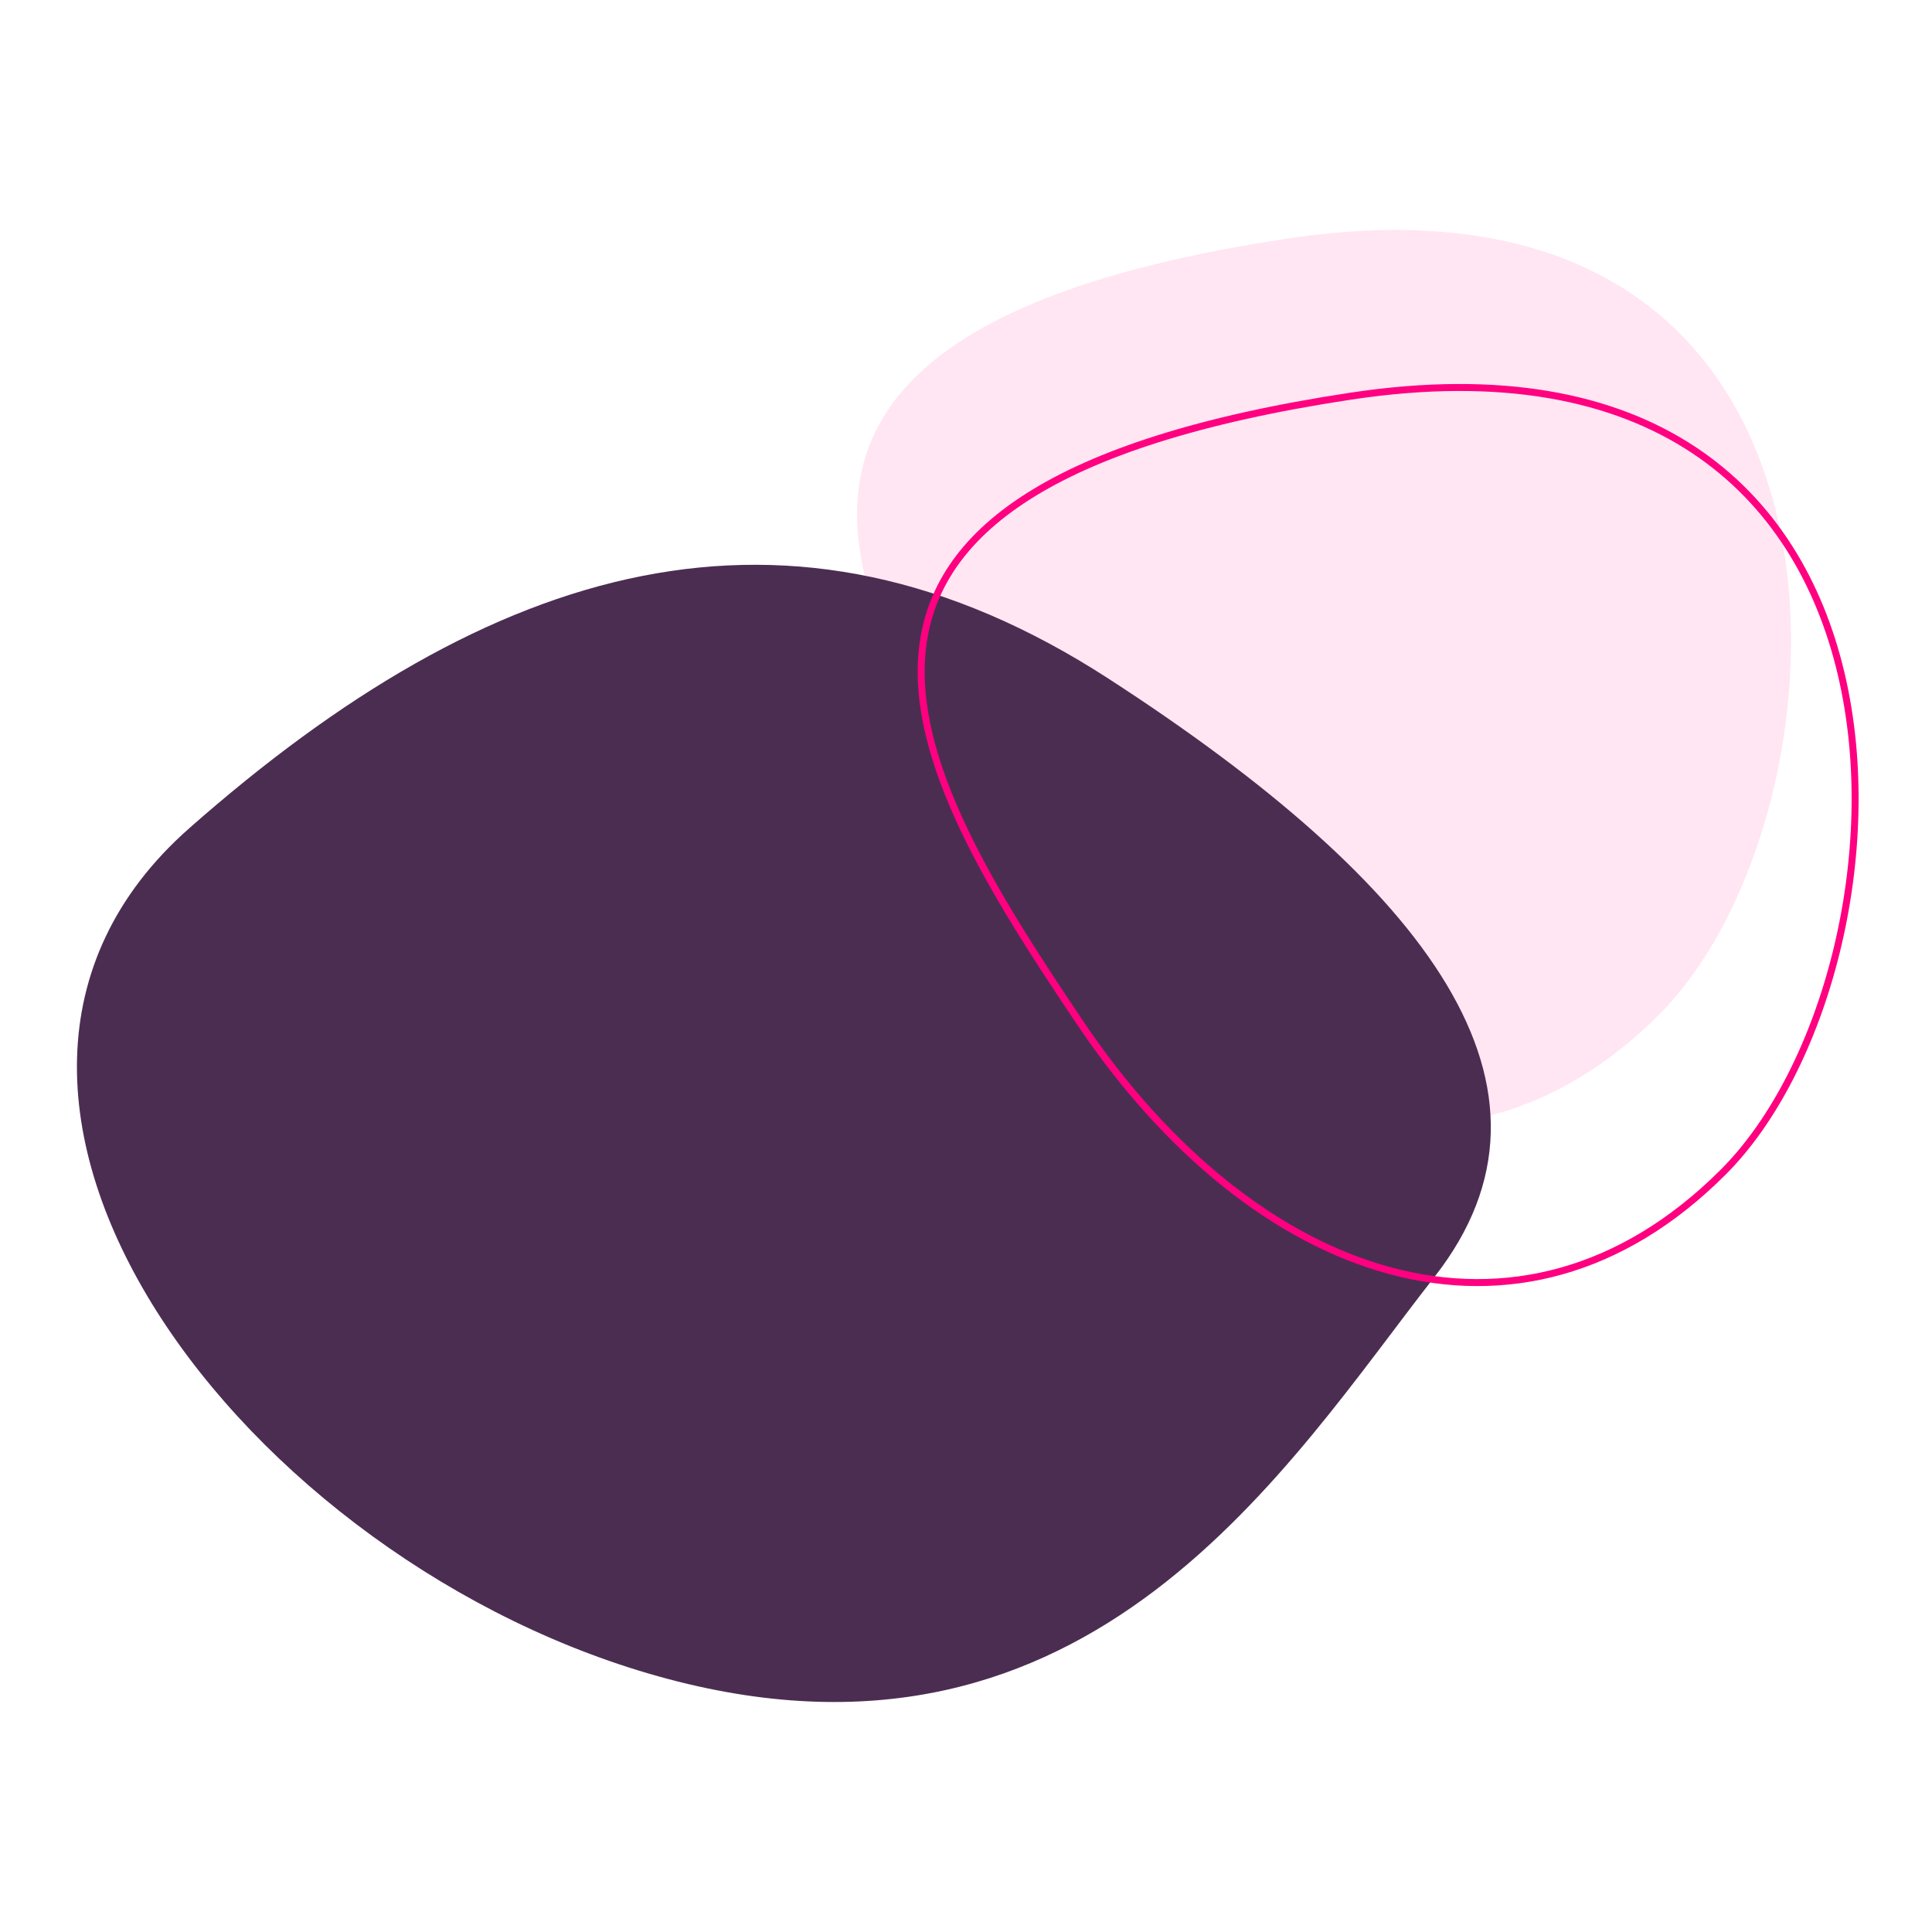 <?xml version="1.0" encoding="UTF-8"?><svg id="Layer_1" xmlns="http://www.w3.org/2000/svg" viewBox="0 0 800 800"><defs><style>.cls-1{fill:#4c2d52;}.cls-2{fill:none;stroke:#ff0080;stroke-width:2.89px;}.cls-3{fill:#ff0080;opacity:.1;}</style></defs><path id="Path_2" class="cls-3" d="M532.73,98.83c-251.46,38.11-183.9,152.69-111.91,259.62,71.99,106.93,181.86,146.02,266.19,61.67,84.33-84.35,97.18-359.39-154.28-321.29Z"/><path id="Path_1" class="cls-1" d="M78.32,342.99c125.09-110.25,248.23-147.71,380.6-62.03,132.36,85.68,196.14,169.68,135.13,247.69-61.02,78.01-142.32,213.18-317.48,166.57-175.16-46.61-323.32-241.98-198.24-352.23Z"/><path id="Path_3" class="cls-2" d="M559.27,164.05c-251.46,38.11-183.9,152.69-111.91,259.62,71.99,106.93,181.86,146.02,266.19,61.67,84.33-84.35,97.18-359.39-154.28-321.29Z"/></svg>